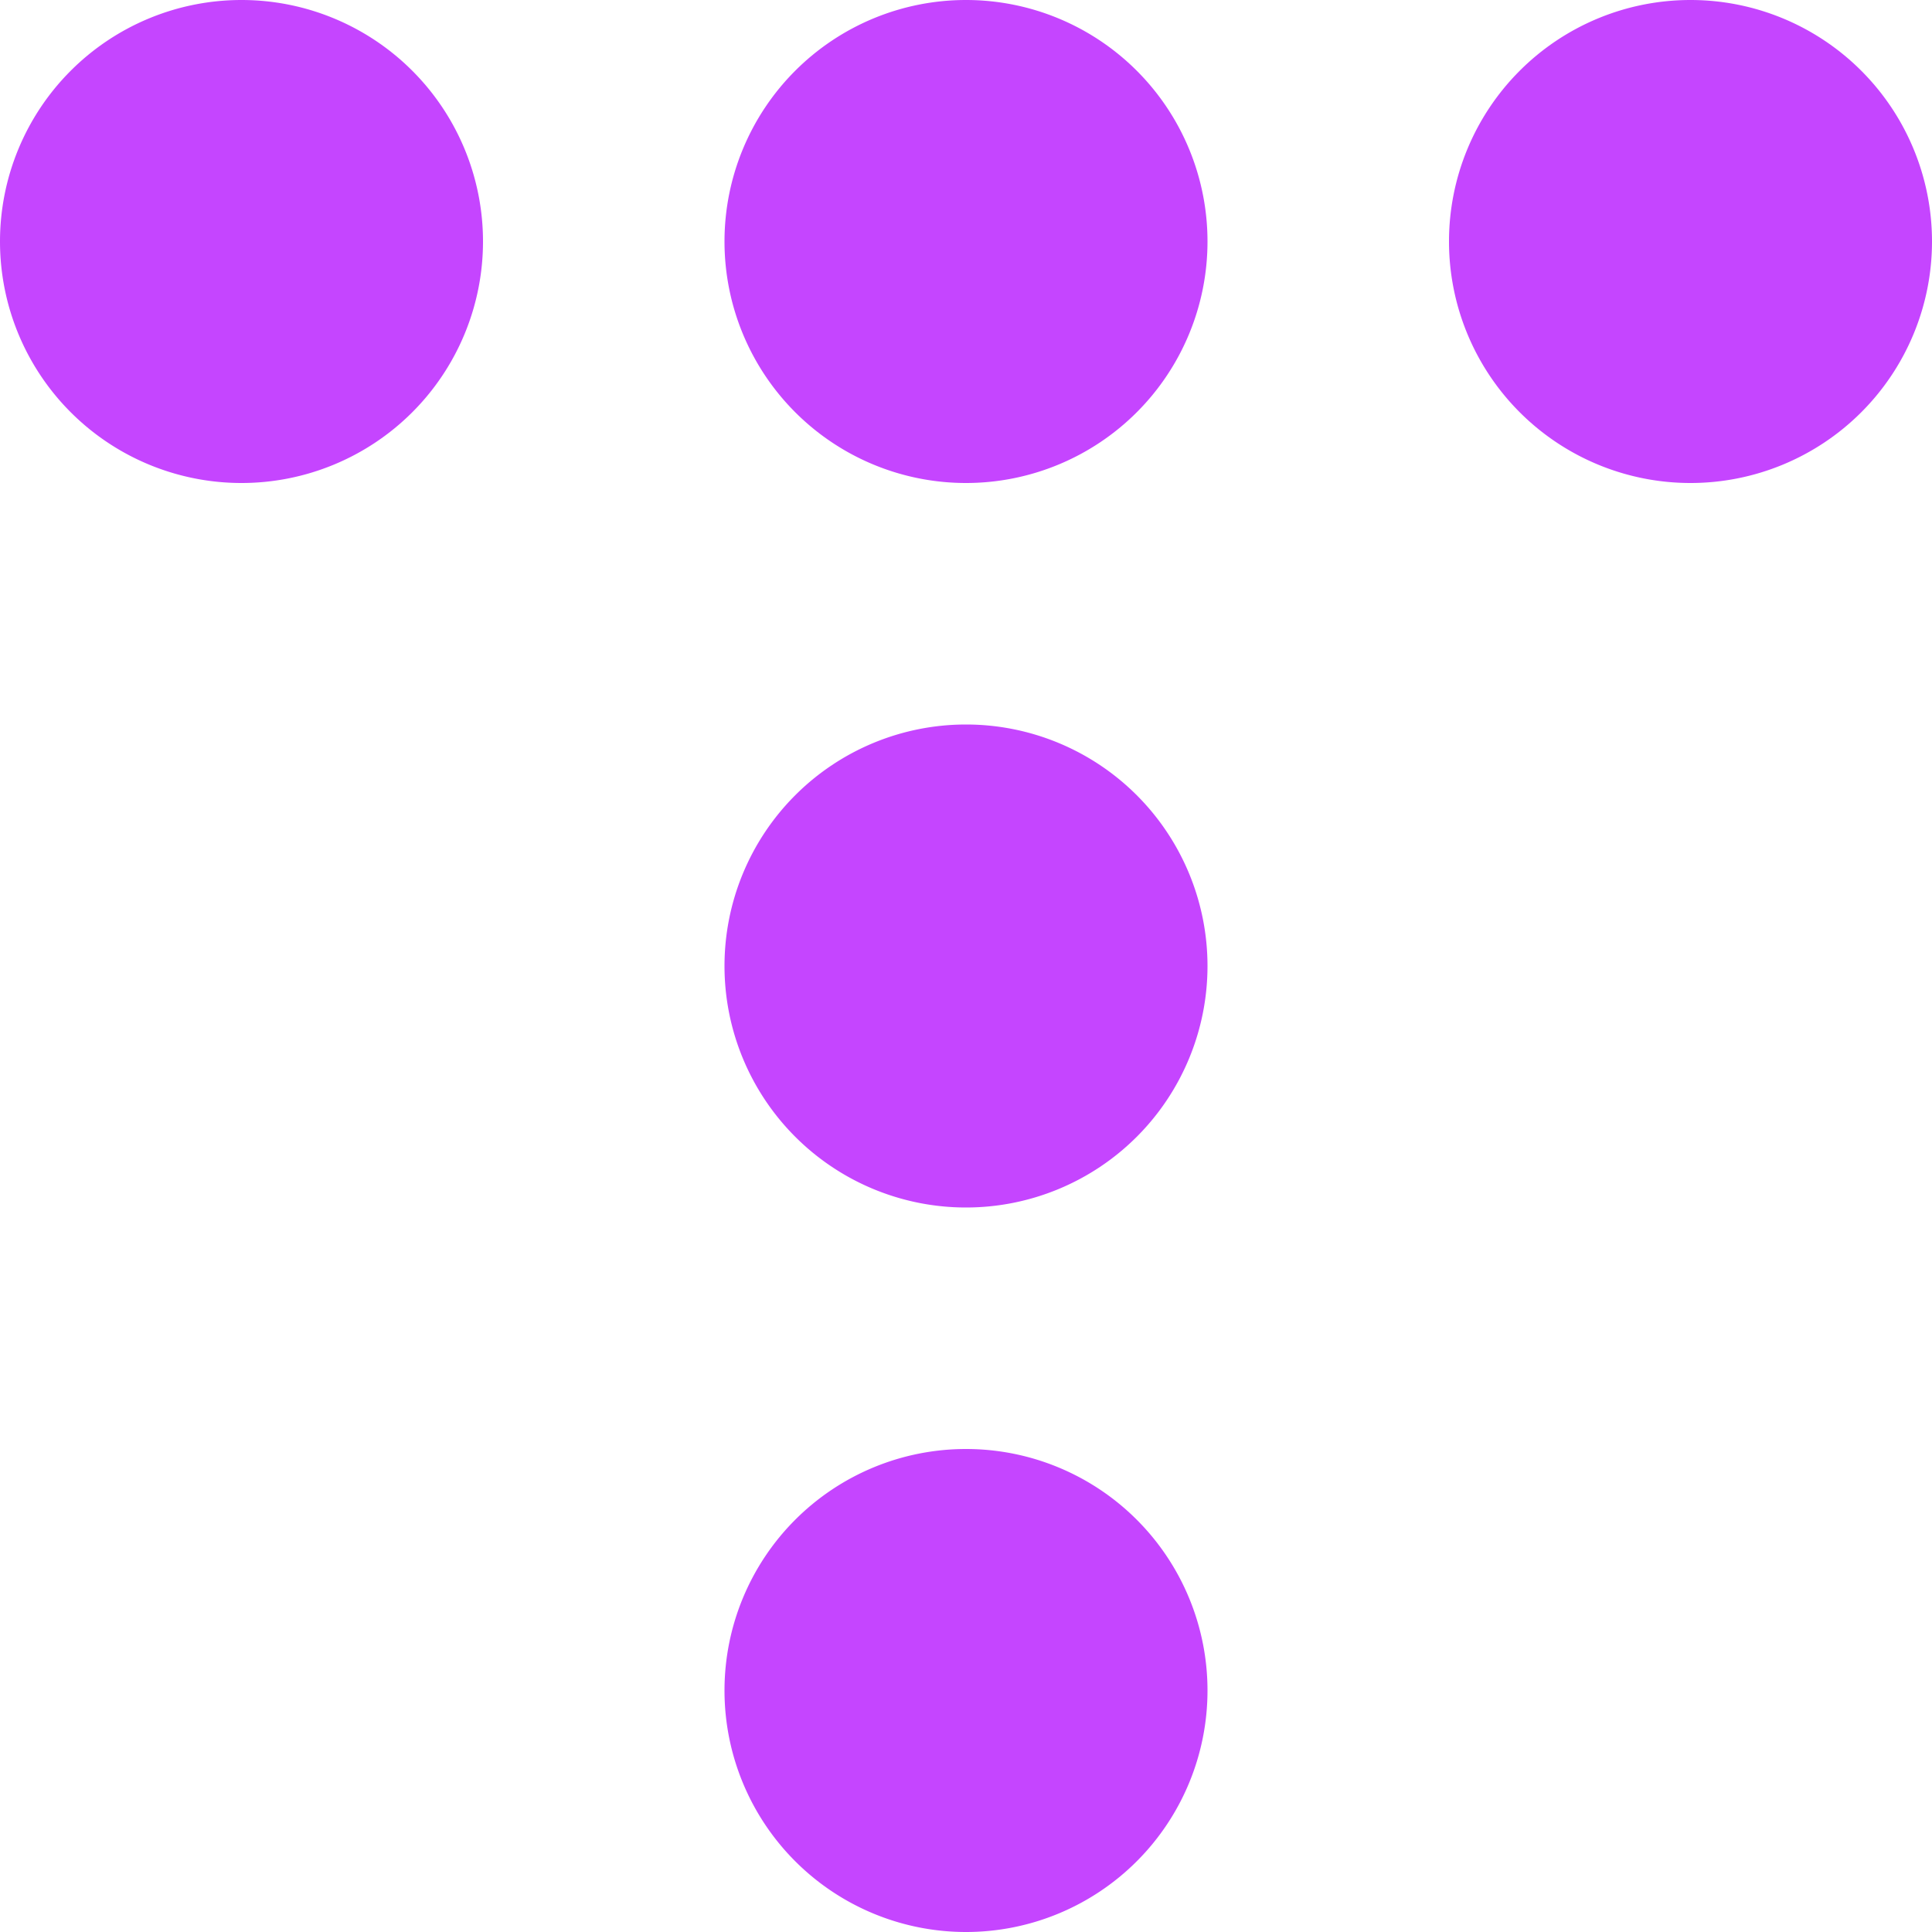 <svg role="img" width="32px" height="32px" viewBox="0 0 24 24" xmlns="http://www.w3.org/2000/svg"><title>Tistory</title><path fill="#c545ff" d="M0 3a3 3 0 1 0 6 0 3 3 0 0 0-6 0m9 18a3 3 0 1 0 6 0 3 3 0 0 0-6 0m0-9a3 3 0 1 0 6 0 3 3 0 0 0-6 0m0-9a3 3 0 1 0 6 0 3 3 0 0 0-6 0m9 0a3 3 0 1 0 6 0 3 3 0 0 0-6 0"/></svg>